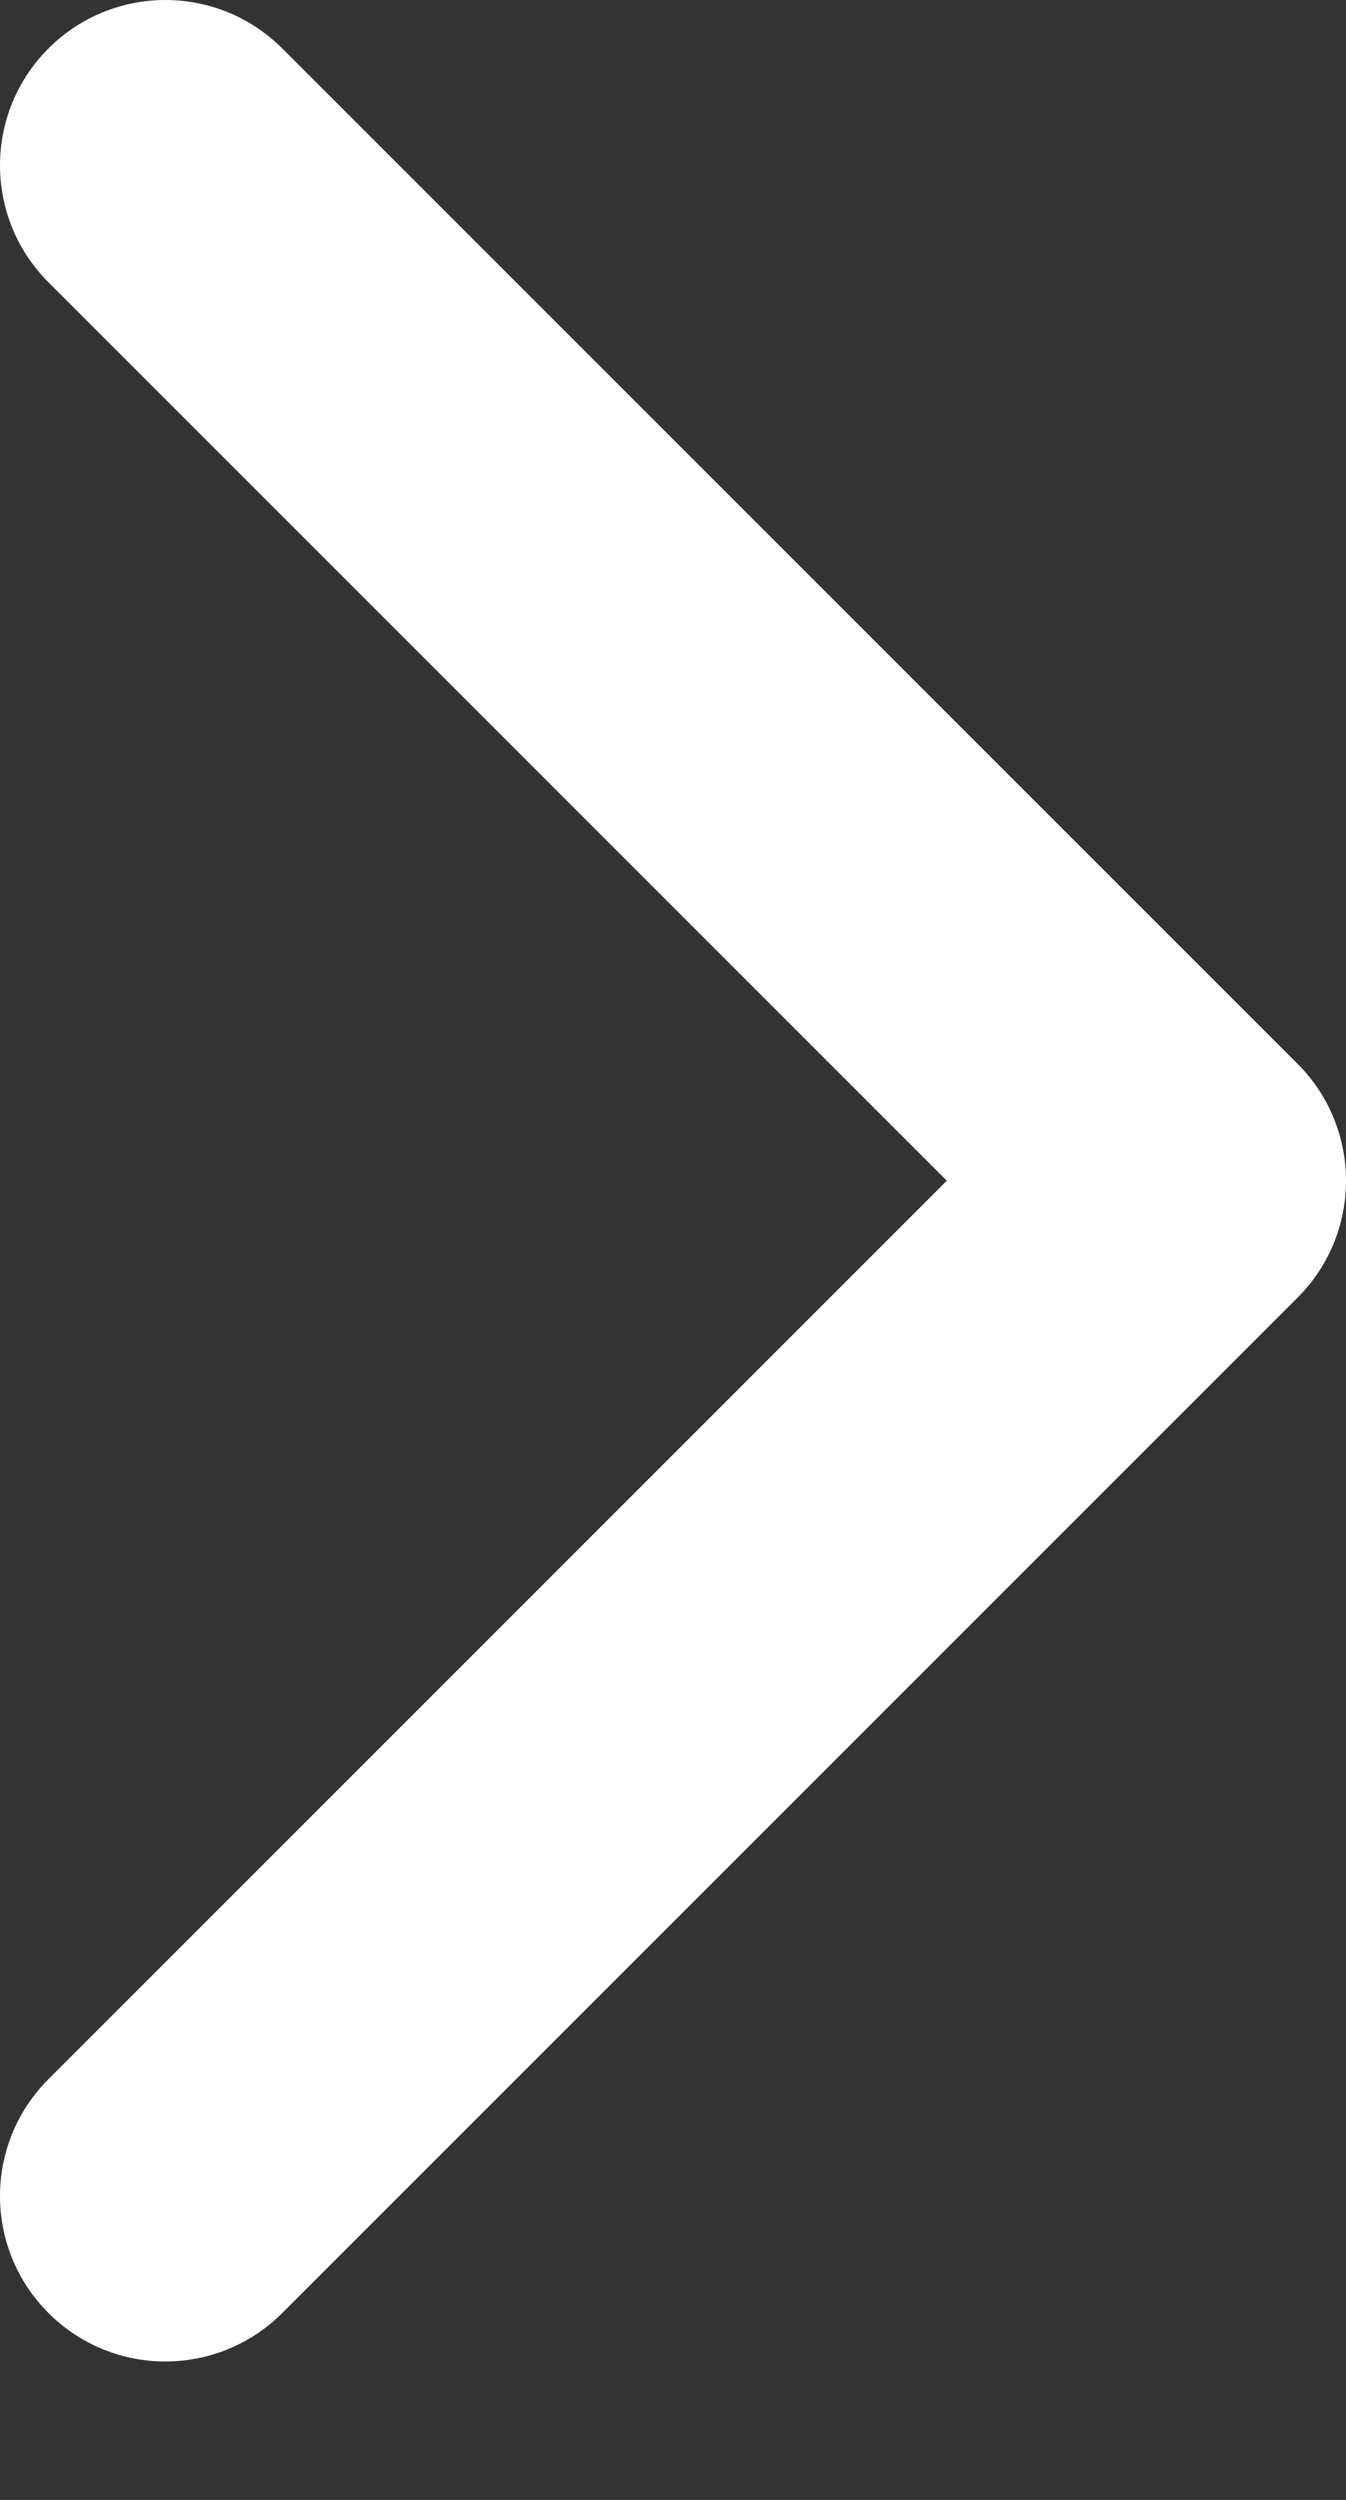 <?xml version="1.0" encoding="UTF-8"?>
<svg width="7px" height="13px" viewBox="0 0 7 13" version="1.1" xmlns="http://www.w3.org/2000/svg" xmlns:xlink="http://www.w3.org/1999/xlink">
    <rect x="0" y="0" width="7" height="13" fill="#333333" stroke="none"/>
    <!-- Generator: Sketch 42 (36781) - http://www.bohemiancoding.com/sketch -->
    <title>Shape</title>
    <desc>Created with Sketch.</desc>
    <defs></defs>
    <g id="Page-1" stroke="none" stroke-width="1" fill="none" fill-rule="evenodd">
        <g id="psychotherapie" transform="translate(-264, -1072)" fill-rule="nonzero" fill="#FFFFFF">
            <path d="M270.748,1078.748 L265.468,1084.028 C265.132,1084.364 264.588,1084.364 264.252,1084.028 C263.916,1083.692 263.916,1083.148 264.252,1082.812 L268.924,1078.14 L264.252,1073.468 C263.916,1073.132 263.916,1072.588 264.252,1072.252 C264.588,1071.916 265.132,1071.916 265.468,1072.252 L270.748,1077.532 C270.916,1077.7 271,1077.92 271,1078.14 C271,1078.36 270.916,1078.58 270.748,1078.748 Z" id="Shape"></path>
        </g>
    </g>
</svg>